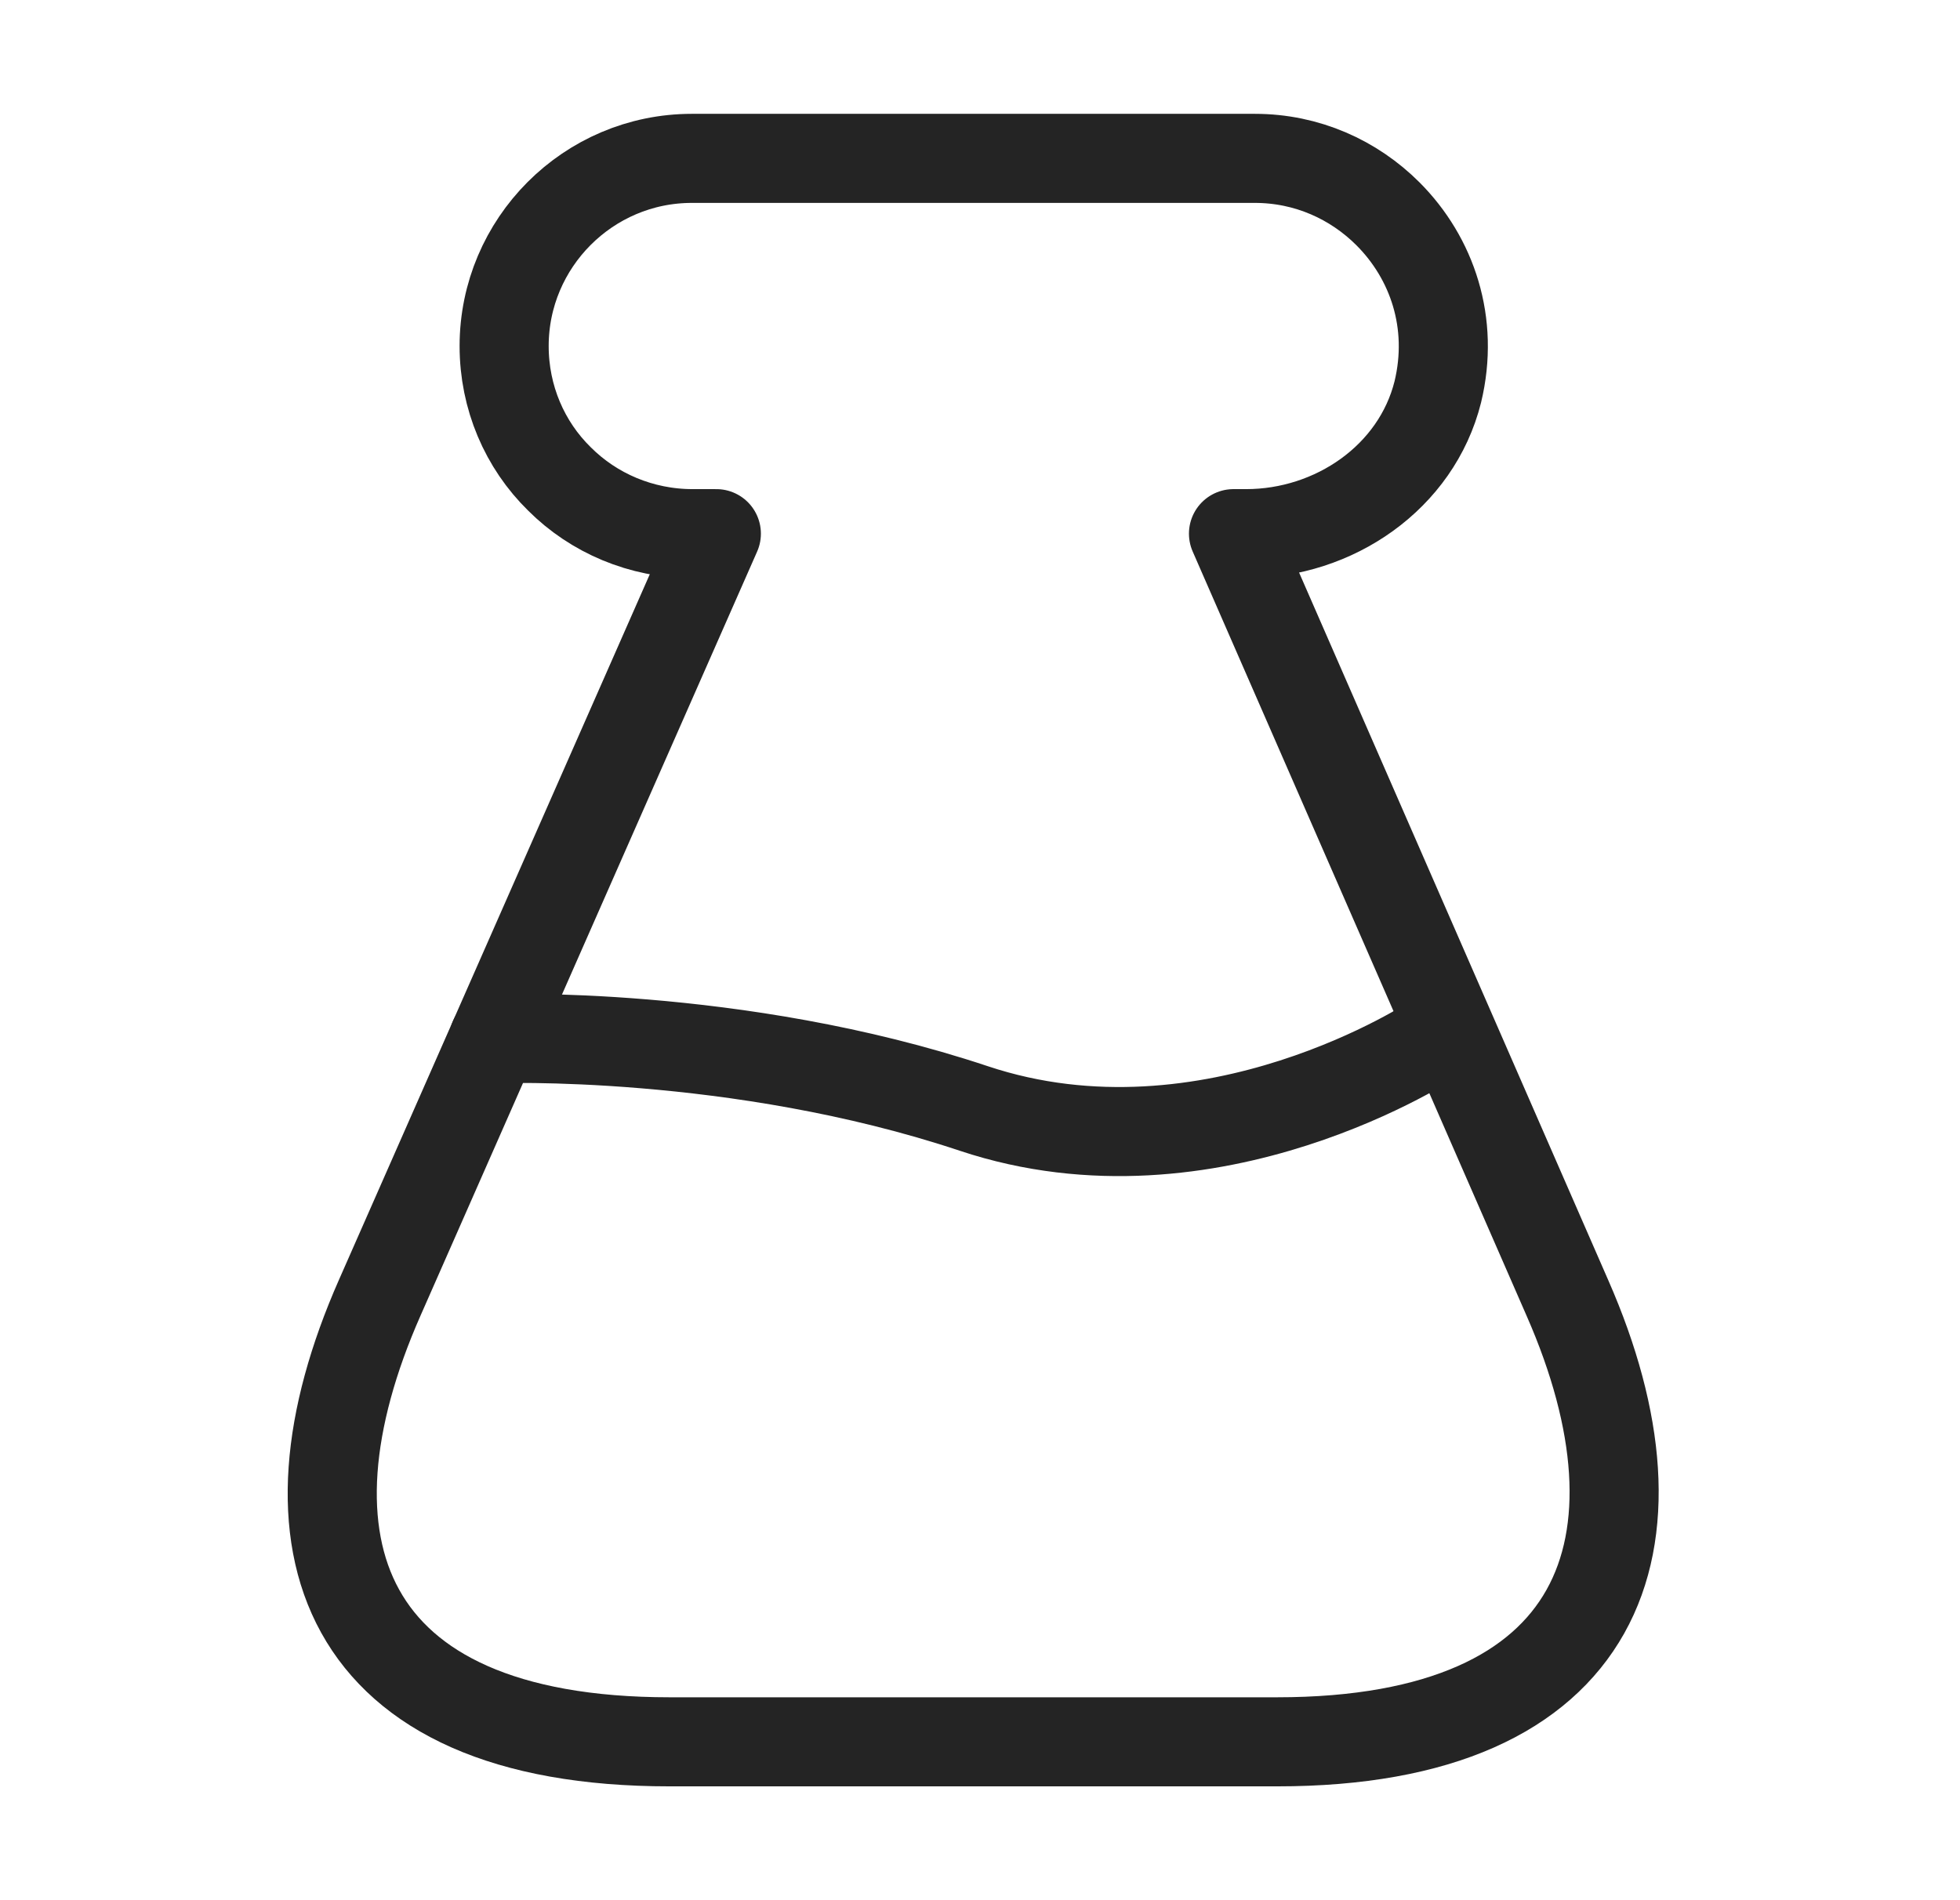 <svg width="33" height="32" viewBox="0 0 33 32" fill="none" xmlns="http://www.w3.org/2000/svg">
<path d="M11.274 29.333C5.701 29.333 4.581 25.96 6.394 21.853L12.061 8.987H11.661C10.794 8.987 9.994 8.64 9.421 8.067C8.834 7.493 8.488 6.693 8.488 5.827C8.488 4.093 9.901 2.667 11.648 2.667H21.128C22.008 2.667 22.794 3.027 23.368 3.6C24.114 4.347 24.488 5.44 24.208 6.6C23.848 8.04 22.461 8.987 20.981 8.987H20.768L26.394 21.867C28.194 25.973 27.021 29.333 21.501 29.333H11.274Z" stroke="#242424" stroke-width="1.5" stroke-linecap="round" stroke-linejoin="round"/>
<path d="M8.314 17.493C8.314 17.493 12.395 17.333 16.395 18.667C20.395 20 24.168 17.48 24.168 17.48" stroke="#242424" stroke-width="1.5" stroke-linecap="round" stroke-linejoin="round"/>
</svg>
